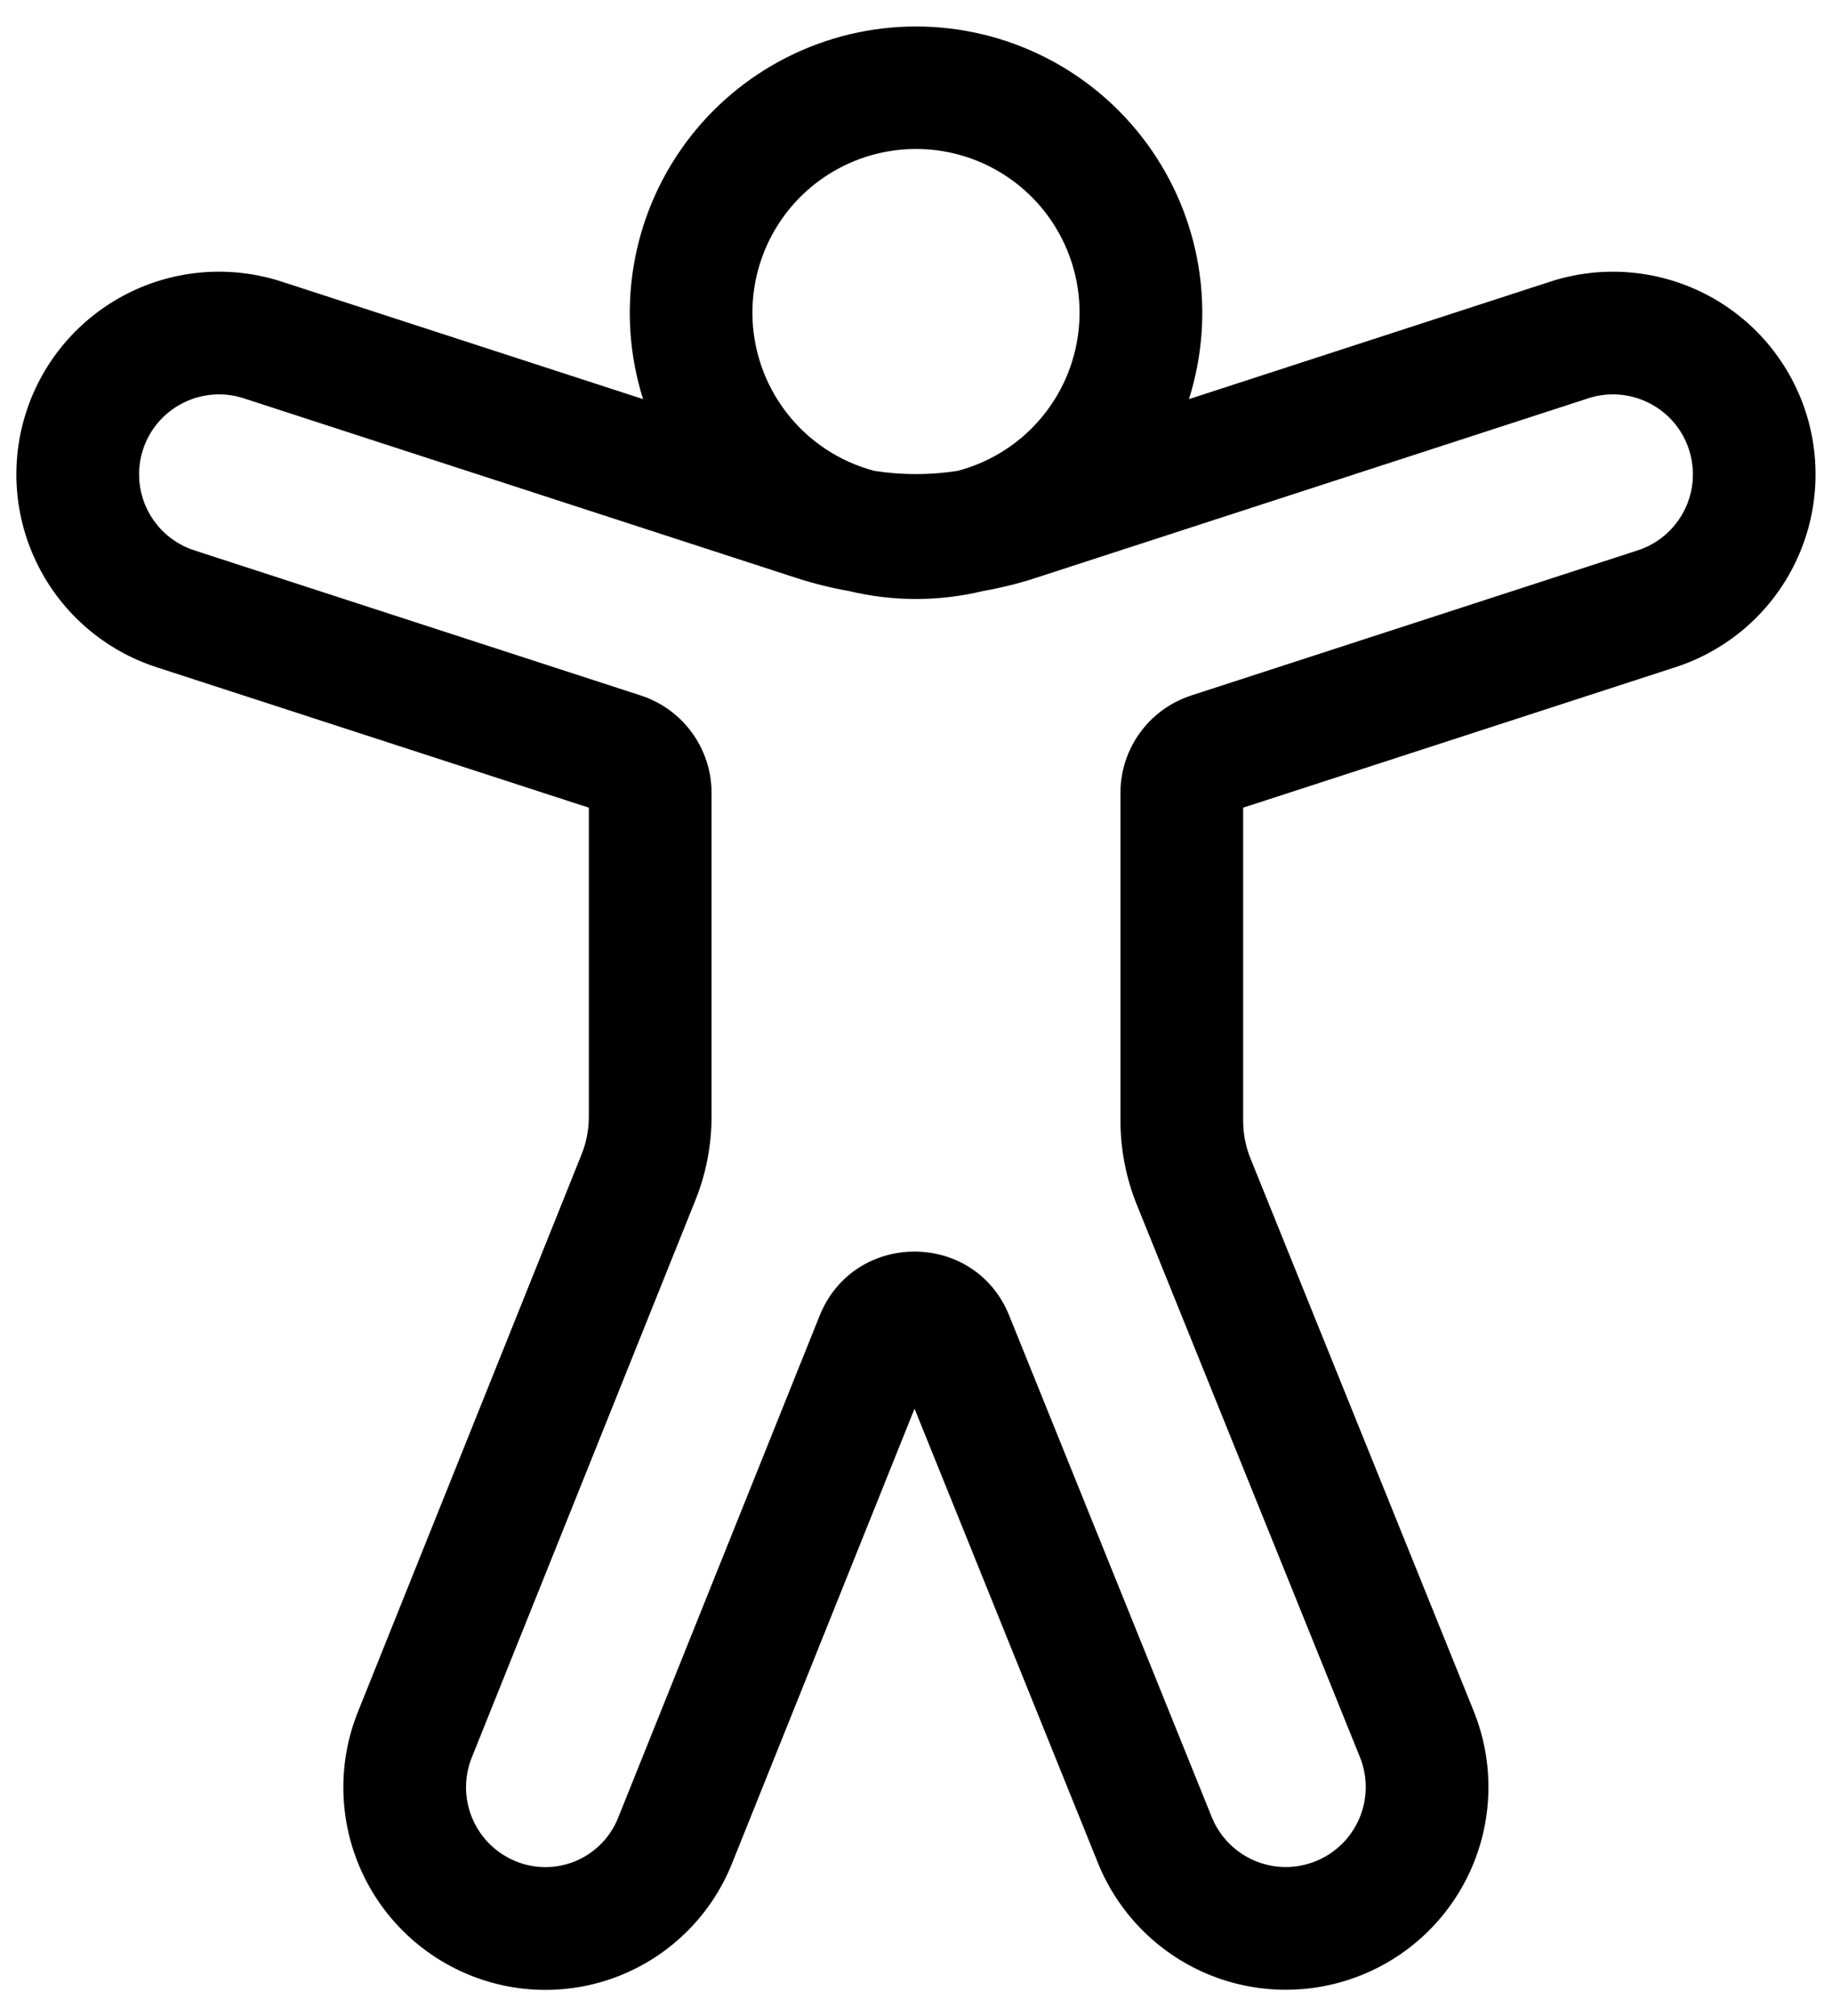 <svg width="40" height="44" viewBox="0 0 40 44" fill="none" xmlns="http://www.w3.org/2000/svg">
<path d="M16.428 6.821C16.428 7.611 16.689 8.378 17.171 9.003C17.652 9.628 18.328 10.076 19.091 10.277C19.693 10.371 20.305 10.371 20.909 10.277C21.554 10.107 22.139 9.76 22.597 9.275C23.055 8.789 23.368 8.186 23.5 7.532C23.633 6.878 23.579 6.2 23.346 5.575C23.113 4.95 22.709 4.402 22.181 3.995C21.653 3.587 21.021 3.336 20.357 3.269C19.693 3.203 19.024 3.323 18.425 3.618C17.826 3.912 17.322 4.368 16.969 4.934C16.616 5.5 16.429 6.154 16.428 6.821ZM14.041 8.711C13.745 7.774 13.674 6.781 13.834 5.813C13.993 4.844 14.379 3.926 14.96 3.134C15.54 2.342 16.299 1.698 17.175 1.254C18.051 0.81 19.019 0.578 20.001 0.578C20.983 0.578 21.951 0.81 22.827 1.254C23.703 1.698 24.461 2.342 25.042 3.134C25.622 3.926 26.008 4.844 26.168 5.813C26.327 6.781 26.256 7.774 25.96 8.711L33.852 6.146C34.404 5.967 34.986 5.898 35.566 5.944C36.145 5.99 36.709 6.149 37.227 6.413C37.744 6.676 38.205 7.04 38.582 7.481C38.959 7.923 39.245 8.435 39.425 8.987C39.604 9.54 39.673 10.122 39.627 10.701C39.582 11.28 39.422 11.845 39.158 12.363C38.895 12.88 38.532 13.341 38.09 13.718C37.648 14.095 37.136 14.381 36.584 14.561L27.143 17.628V24.453C27.143 24.739 27.196 25.025 27.305 25.289L32.177 37.346C32.616 38.434 32.605 39.652 32.147 40.732C31.689 41.812 30.82 42.666 29.732 43.105C28.644 43.545 27.426 43.534 26.346 43.076C25.266 42.617 24.413 41.748 23.973 40.661L19.968 30.745L15.982 40.673C15.767 41.21 15.447 41.7 15.042 42.113C14.637 42.526 14.155 42.856 13.622 43.082C13.089 43.308 12.517 43.426 11.938 43.43C11.36 43.434 10.786 43.324 10.25 43.105C9.168 42.664 8.304 41.813 7.848 40.737C7.392 39.661 7.379 38.449 7.814 37.364L12.696 25.2C12.803 24.936 12.857 24.654 12.857 24.368V17.628L3.414 14.561C2.298 14.198 1.372 13.407 0.84 12.362C0.307 11.316 0.211 10.102 0.574 8.987C0.936 7.871 1.727 6.945 2.773 6.412C3.818 5.879 5.032 5.784 6.148 6.146L14.041 8.711ZM18.537 12.9C18.145 12.831 17.757 12.734 17.378 12.611L5.321 8.693C4.881 8.55 4.402 8.587 3.99 8.798C3.577 9.008 3.265 9.373 3.122 9.813C2.979 10.254 3.017 10.733 3.227 11.145C3.437 11.557 3.802 11.869 4.243 12.012L13.993 15.18C14.912 15.48 15.536 16.337 15.536 17.303V24.37C15.536 24.995 15.416 25.616 15.182 26.198L10.3 38.361C10.129 38.788 10.134 39.266 10.314 39.69C10.494 40.114 10.834 40.449 11.261 40.623C11.47 40.709 11.693 40.752 11.919 40.75C12.145 40.749 12.368 40.703 12.576 40.615C12.784 40.526 12.972 40.398 13.13 40.237C13.288 40.075 13.412 39.885 13.496 39.675L17.895 28.718C18.645 26.852 21.282 26.848 22.035 28.712L26.457 39.657C26.63 40.086 26.967 40.429 27.393 40.61C27.819 40.791 28.299 40.795 28.728 40.621C29.157 40.448 29.5 40.111 29.681 39.685C29.862 39.259 29.866 38.779 29.693 38.35L24.821 26.293C24.585 25.708 24.464 25.084 24.464 24.453V17.303C24.464 16.337 25.087 15.48 26.007 15.18L35.757 12.012C35.975 11.942 36.177 11.829 36.351 11.68C36.525 11.531 36.669 11.349 36.773 11.145C36.877 10.941 36.94 10.718 36.958 10.49C36.975 10.261 36.948 10.031 36.877 9.813C36.807 9.595 36.694 9.393 36.545 9.219C36.396 9.045 36.214 8.902 36.01 8.798C35.806 8.694 35.583 8.631 35.355 8.613C35.126 8.595 34.896 8.622 34.678 8.693L22.621 12.611C22.241 12.736 21.853 12.83 21.462 12.9C20.5 13.131 19.499 13.131 18.537 12.9Z" fill="black"/>
</svg>
